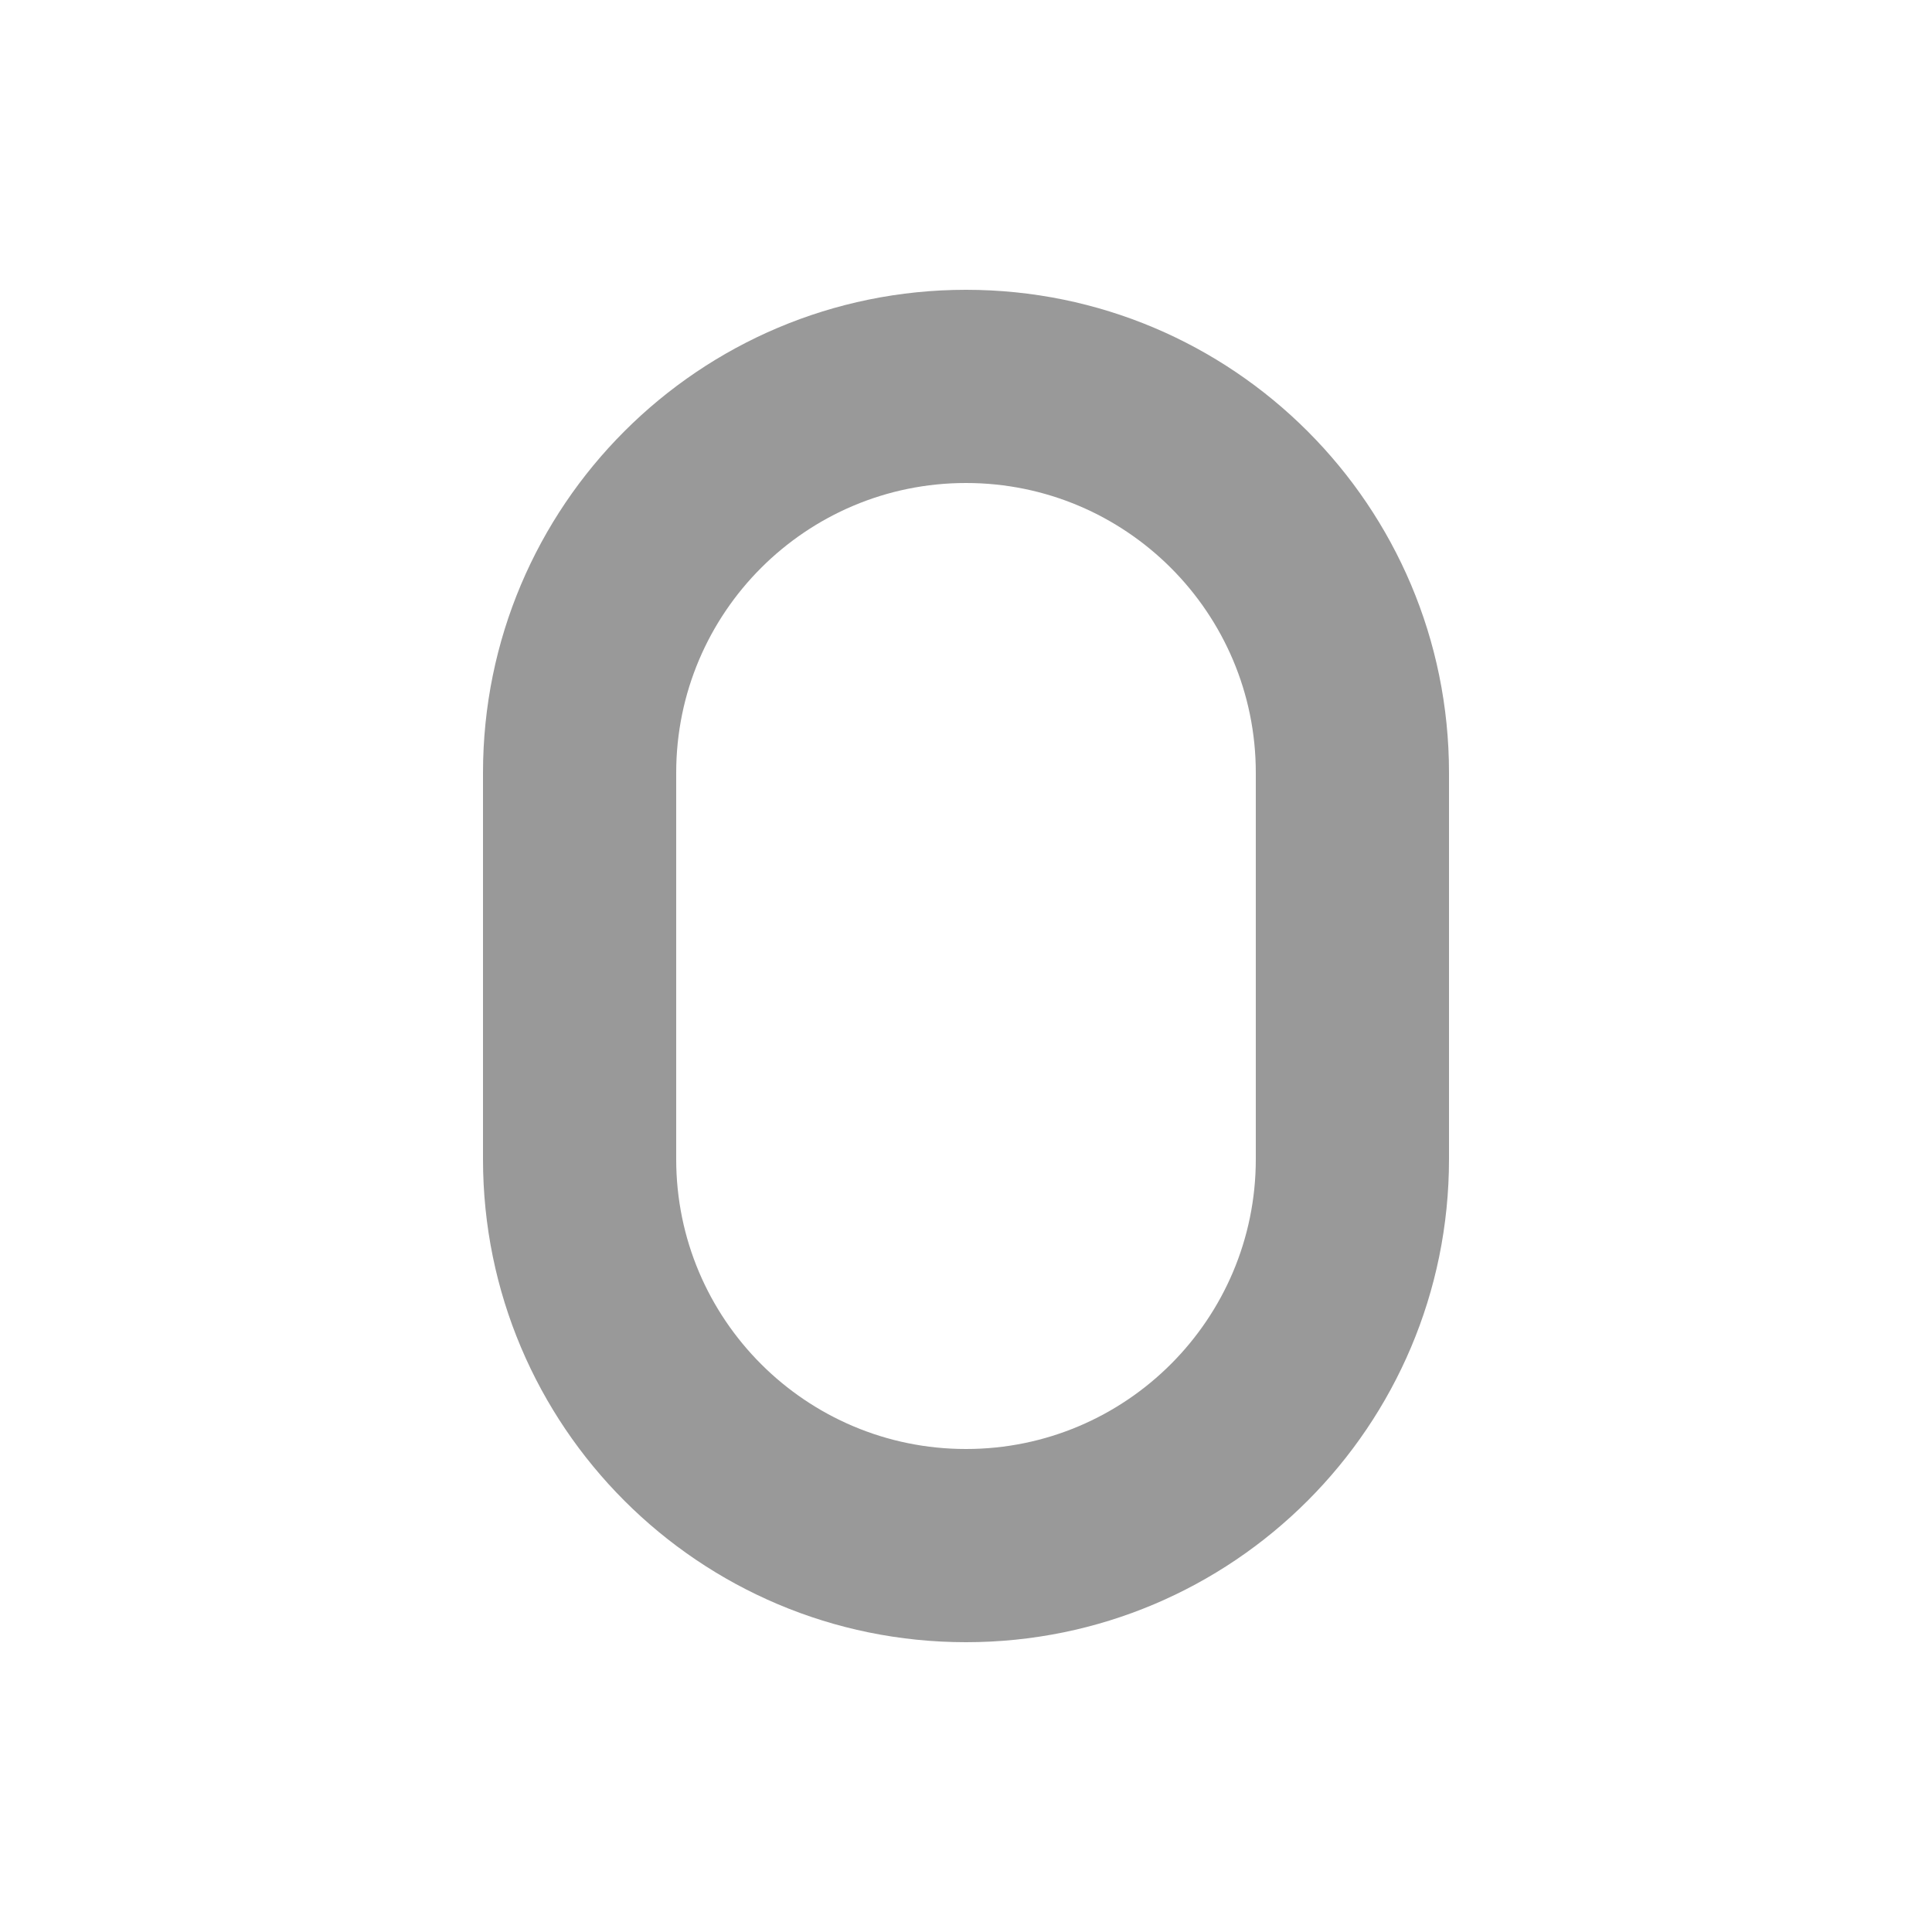 <svg xmlns="http://www.w3.org/2000/svg" viewBox="0 0 640 640"><!--! Font Awesome Pro 7.1.0 by @fontawesome - https://fontawesome.com License - https://fontawesome.com/license (Commercial License) Copyright 2025 Fonticons, Inc. --><path opacity=".4" fill="currentColor" d="M160 256C160 167.6 231.6 96 320 96C408.4 96 480 167.6 480 256L480 384C480 472.4 408.4 544 320 544C231.6 544 160 472.4 160 384L160 256zM320 160C267 160 224 203 224 256L224 384C224 437 267 480 320 480C373 480 416 437 416 384L416 256C416 203 373 160 320 160z"/><path fill="currentColor" d=""/></svg>